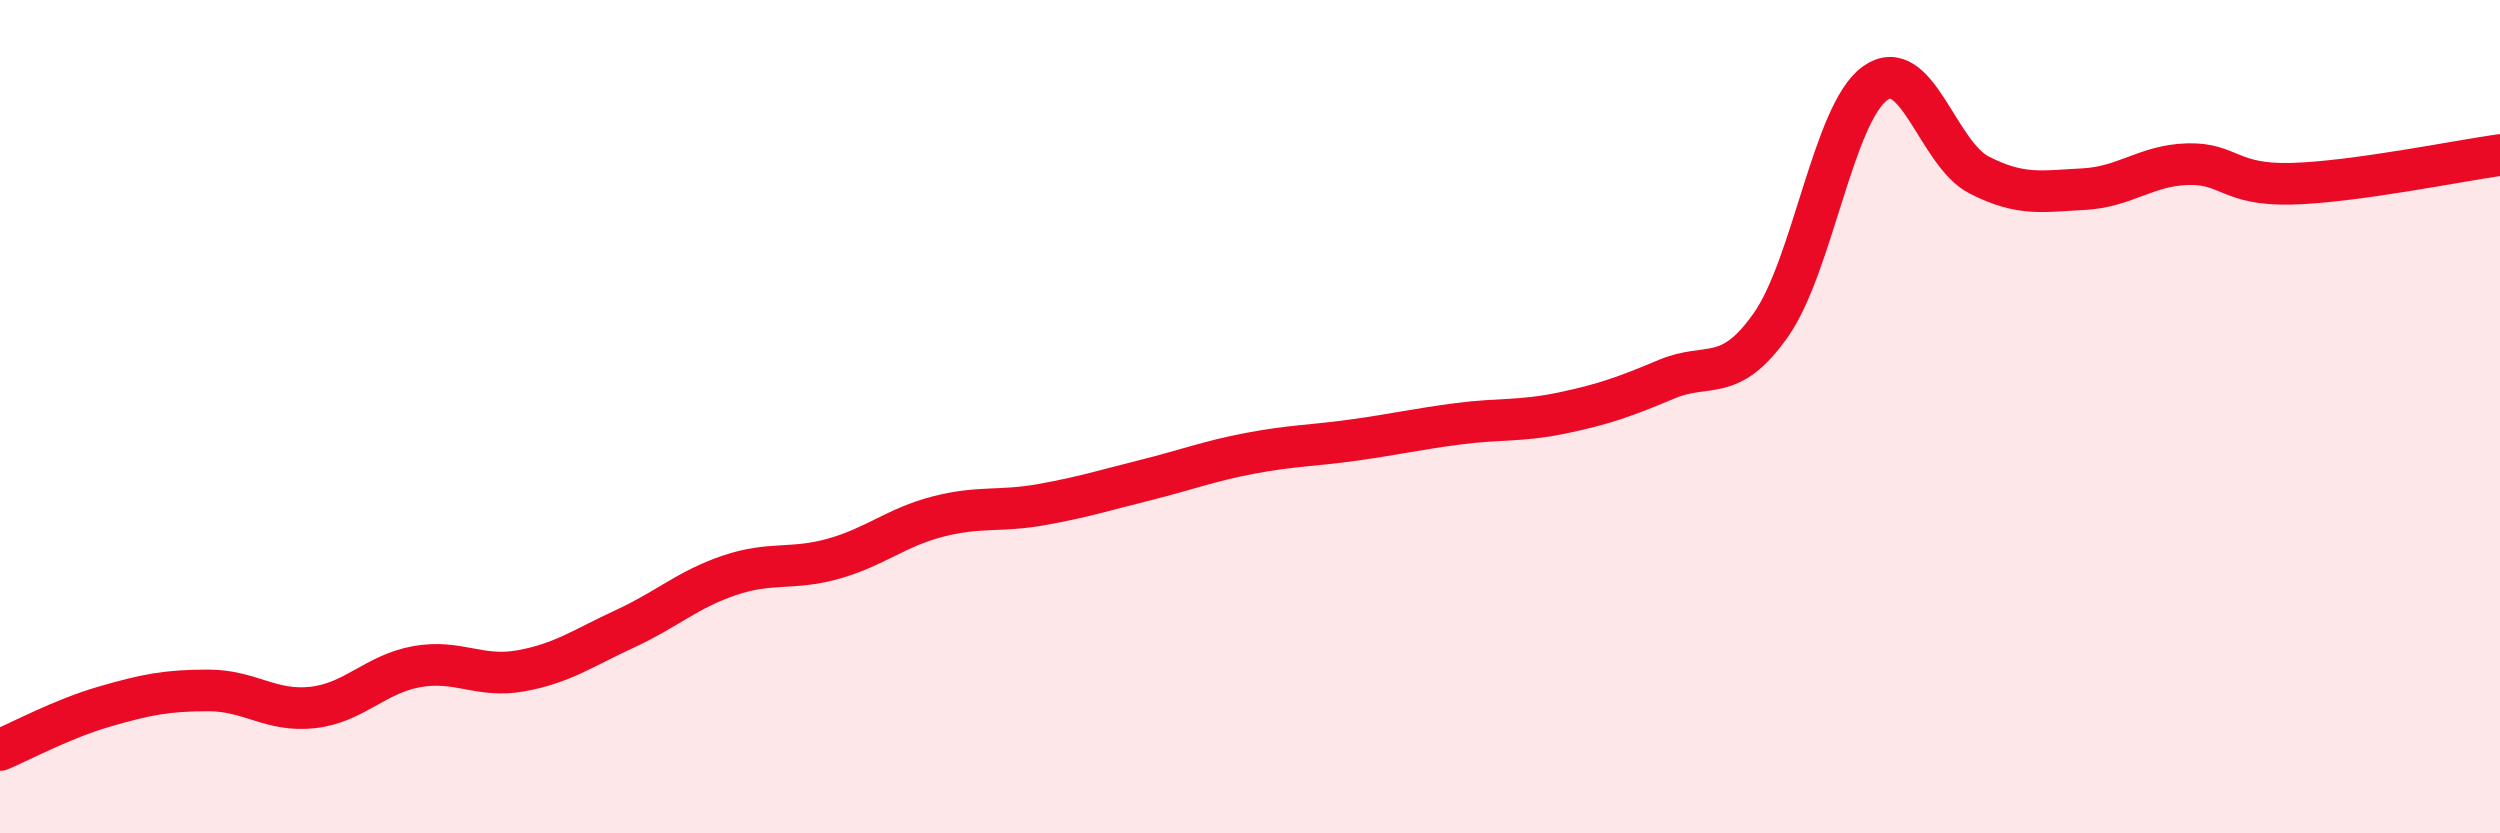 
    <svg width="60" height="20" viewBox="0 0 60 20" xmlns="http://www.w3.org/2000/svg">
      <path
        d="M 0,18 C 0.5,17.79 1.5,17.25 2.5,16.96 C 3.5,16.67 4,16.57 5,16.57 C 6,16.57 6.5,17.09 7.5,16.98 C 8.5,16.87 9,16.18 10,16 C 11,15.82 11.5,16.28 12.5,16.1 C 13.5,15.92 14,15.55 15,15.09 C 16,14.63 16.5,14.15 17.5,13.81 C 18.5,13.47 19,13.69 20,13.41 C 21,13.13 21.5,12.66 22.5,12.4 C 23.5,12.14 24,12.29 25,12.11 C 26,11.93 26.5,11.77 27.5,11.52 C 28.5,11.27 29,11.07 30,10.88 C 31,10.69 31.5,10.7 32.5,10.56 C 33.5,10.42 34,10.3 35,10.17 C 36,10.04 36.5,10.12 37.5,9.91 C 38.5,9.7 39,9.52 40,9.1 C 41,8.68 41.5,9.22 42.5,7.8 C 43.5,6.38 44,2.72 45,2 C 46,1.28 46.5,3.69 47.5,4.2 C 48.5,4.71 49,4.59 50,4.54 C 51,4.49 51.5,3.97 52.5,3.94 C 53.5,3.91 53.5,4.45 55,4.41 C 56.5,4.37 59,3.86 60,3.72L60 20L0 20Z"
        fill="#EB0A25"
        opacity="0.1"
        stroke-linecap="round"
        stroke-linejoin="round"
      />
      <path
        d="M 0,18 C 0.5,17.79 1.5,17.25 2.5,16.96 C 3.5,16.67 4,16.57 5,16.57 C 6,16.57 6.5,17.09 7.5,16.98 C 8.5,16.87 9,16.18 10,16 C 11,15.82 11.5,16.28 12.5,16.1 C 13.5,15.92 14,15.55 15,15.09 C 16,14.63 16.5,14.15 17.5,13.81 C 18.5,13.47 19,13.69 20,13.41 C 21,13.13 21.5,12.66 22.5,12.4 C 23.5,12.14 24,12.29 25,12.11 C 26,11.93 26.5,11.77 27.5,11.52 C 28.5,11.27 29,11.07 30,10.88 C 31,10.69 31.5,10.7 32.5,10.56 C 33.5,10.42 34,10.3 35,10.17 C 36,10.04 36.5,10.12 37.5,9.91 C 38.5,9.7 39,9.52 40,9.1 C 41,8.68 41.5,9.22 42.5,7.8 C 43.5,6.38 44,2.72 45,2 C 46,1.28 46.5,3.69 47.5,4.2 C 48.5,4.71 49,4.59 50,4.54 C 51,4.49 51.5,3.97 52.5,3.94 C 53.5,3.91 53.5,4.45 55,4.41 C 56.5,4.37 59,3.86 60,3.72"
        stroke="#EB0A25"
        stroke-width="1"
        fill="none"
        stroke-linecap="round"
        stroke-linejoin="round"
      />
    </svg>
  